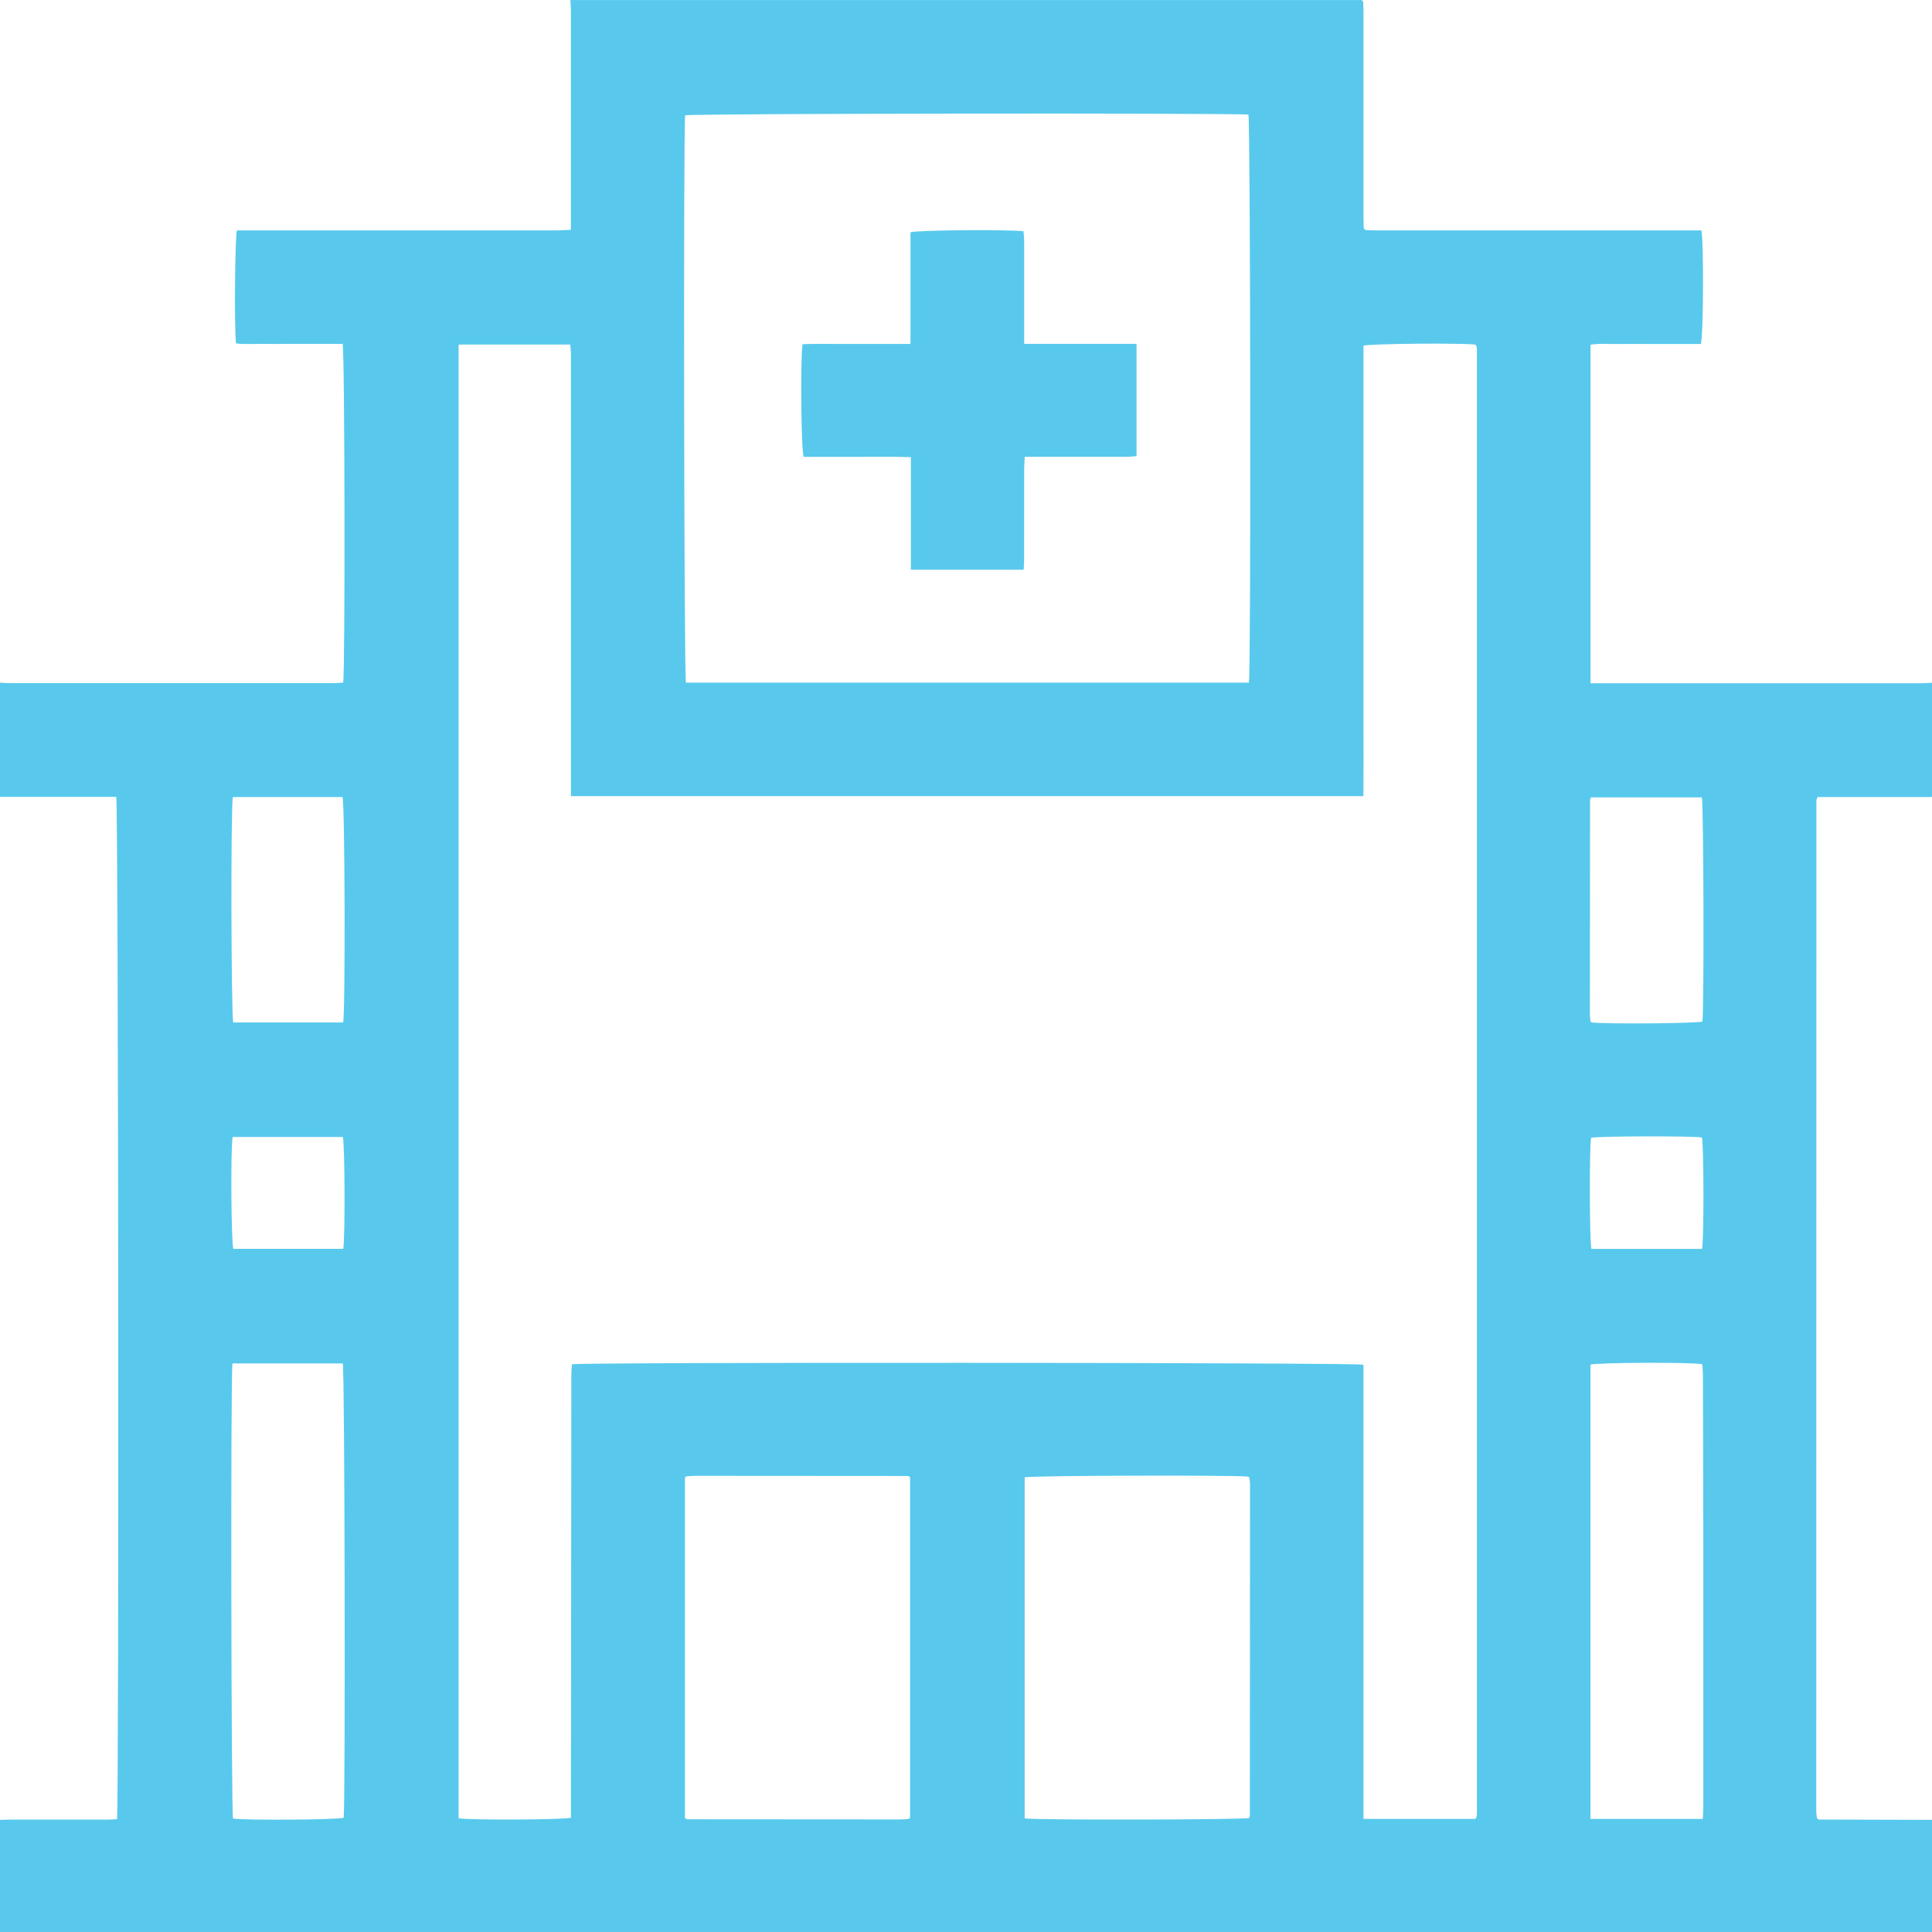<?xml version="1.0" encoding="UTF-8"?>
<svg id="Layer_2" data-name="Layer 2" xmlns="http://www.w3.org/2000/svg" viewBox="0 0 542 542">
  <defs>
    <style>
      .cls-1 {
        fill: #58c9ec;
        stroke-width: 0px;
      }
    </style>
  </defs>
  <g id="Layer_1-2" data-name="Layer 1">
    <g>
      <path class="cls-1" d="m0,223.5c0-10.67,0-21.33,0-32,.74.05,1.49.15,2.23.15,30.48,0,60.97,0,91.45,0,.88,0,1.77-.1,2.59-.15.58-2.99.46-92.92-.15-95.02h-14.86c-2.58,0-5.16.03-7.75,0-2.45-.03-4.93.17-7.31-.14-.49-4.38-.3-29.64.27-31.71.99,0,2.05,0,3.12,0,28.99,0,57.97,0,86.96,0,1.13,0,2.26-.11,3.61-.17,0-1.27,0-2.25,0-3.24,0-19.49,0-38.98,0-58.47,0-.91-.1-1.82-.15-2.73,74,0,148,0,222,0,.14.15.28.31.42.46.03,1.08.08,2.16.08,3.24,0,19.02,0,38.05,0,57.07,0,1.08.05,2.16.08,3.24.14.17.28.34.42.51,1.08.04,2.16.1,3.24.1,29.32,0,58.64,0,87.97,0h3.08c.7,2.92.57,29.84-.15,31.86h-15.36c-2.67,0-5.33-.04-8,.01-2.54.04-5.1-.22-7.59.19v94.98h3.35c29.82,0,59.64,0,89.47,0,.99,0,1.99-.1,2.98-.15v32c-.17.03-.33.05-.5.08h-31.61c-.17.47-.32.7-.32.92-.02,94.56-.04,189.12-.04,283.68,0,.58.1,1.15.17,1.73,0,.07.1.13.15.19.06.06.12.11.36.33.82,0,1.81,0,2.81,0,9.66.02,19.33.05,28.99.08v31.5H0v-31.5c1-.03,2-.07,3-.07,9,0,18,0,26.99,0,.97,0,1.94-.07,2.84-.11.58-3.57.39-284.81-.22-286.81H0Zm413.89,286.77c.16-.26.28-.39.32-.54.07-.32.12-.66.12-.99,0-136.91,0-273.82,0-410.73,0-.33-.1-.65-.16-.98-.02-.07-.09-.14-.14-.2-.05-.06-.12-.11-.18-.16-3.99-.47-29.33-.28-31.34.31v90.13c0,6.08,0,12.17,0,18.25,0,5.96.04,11.93-.03,17.99h-222.31c0-1.21,0-2.27,0-3.33,0-36.42,0-72.83,0-109.25,0-3.83.01-7.67,0-11.5,0-.87-.13-1.74-.2-2.61h-31.31v413.44c2.92.54,29.45.43,31.51-.16,0-1.08,0-2.23,0-3.39.03-40.25.07-80.5.11-120.74,0-1.05.11-2.11.17-3.08,2.84-.61,219.91-.51,222.06.13v127.42h31.39Zm-63.52-318.76c.61-3.53.42-157.57-.14-159.34-3.31-.52-156.26-.34-158.02.18-.5,3.47-.32,157.28.22,159.16h157.94Zm-95.05,222.85c-.38-.14-.6-.29-.83-.29-19.91-.02-39.81-.04-59.72-.04-.74,0-1.49.09-2.23.15-.07,0-.13.09-.19.15-.06.06-.11.12-.2.22v95.54c.38.14.6.29.83.29,19.91.02,39.81.04,59.72.04.74,0,1.49-.09,2.23-.15.07,0,.13-.09.19-.15.06-.06.12-.12.19-.2v-95.56Zm32.14,95.77c3.45.52,61.14.38,62.97-.1.07-.22.2-.45.2-.69.03-30.99.04-61.99.05-92.98,0-.58-.11-1.15-.18-1.73,0-.08-.06-.15-.11-.21-.05-.06-.13-.11-.19-.16-3.15-.47-60.79-.33-62.74.19v95.68Zm190.24.14c.05-1.17.14-2.23.14-3.28,0-25.07.02-50.15,0-75.22-.01-15.41-.06-30.82-.11-46.23,0-.97-.12-1.93-.18-2.82-3.03-.61-29.5-.48-31.36.12v127.44h31.5Zm-412.49-127.77c-.54,4.16-.34,125.89.16,127.67,3.37.54,29.35.36,31.04-.22.51-3.66.31-125.56-.25-127.45h-30.95Zm381.14-158.82c-.13.38-.28.61-.28.84-.02,19.99-.04,39.98-.04,59.97,0,.66.09,1.32.15,1.98,0,.07.1.13.15.19.06.06.12.12.18.18,4.25.48,29.31.27,31.08-.25.48-2.9.35-61.02-.16-62.9h-31.07Zm-381.02-.07c-.63,3.06-.48,61.47.11,63.23h30.82c.65-2.94.49-61.39-.16-63.23h-30.77Zm412.12,95.51c-2.4-.47-29.17-.41-31.09.08-.5,2.35-.45,29.12.09,31.17h31.04c.55-2.51.49-29.32-.03-31.25Zm-412.2-.15c-.59,4.13-.38,29.7.21,31.38h30.83c.55-2.72.46-29.36-.11-31.38h-30.93Z"/>
      <path class="cls-1" d="m318.84,96.46v31.51c-1,.07-1.96.19-2.91.19-8.41.02-16.83,0-25.24,0-.98,0-1.97,0-3.2,0-.07,1.24-.17,2.2-.17,3.17-.01,8.5,0,16.99-.01,25.49,0,.97-.09,1.95-.14,3h-31.64v-31.57c-5.25-.17-10.22-.06-15.19-.08-4.99-.02-9.98,0-14.89,0-.7-1.88-.94-27.48-.3-31.61,3.22-.15,6.52-.05,9.82-.07,3.42-.02,6.83,0,10.25,0s6.62,0,10.21,0v-31.33c2.02-.62,27.65-.81,31.7-.28.06.89.19,1.84.19,2.8.02,8.5,0,16.99,0,25.49,0,.98,0,1.96,0,3.29h31.53Z"/>
    </g>
  </g>
</svg>